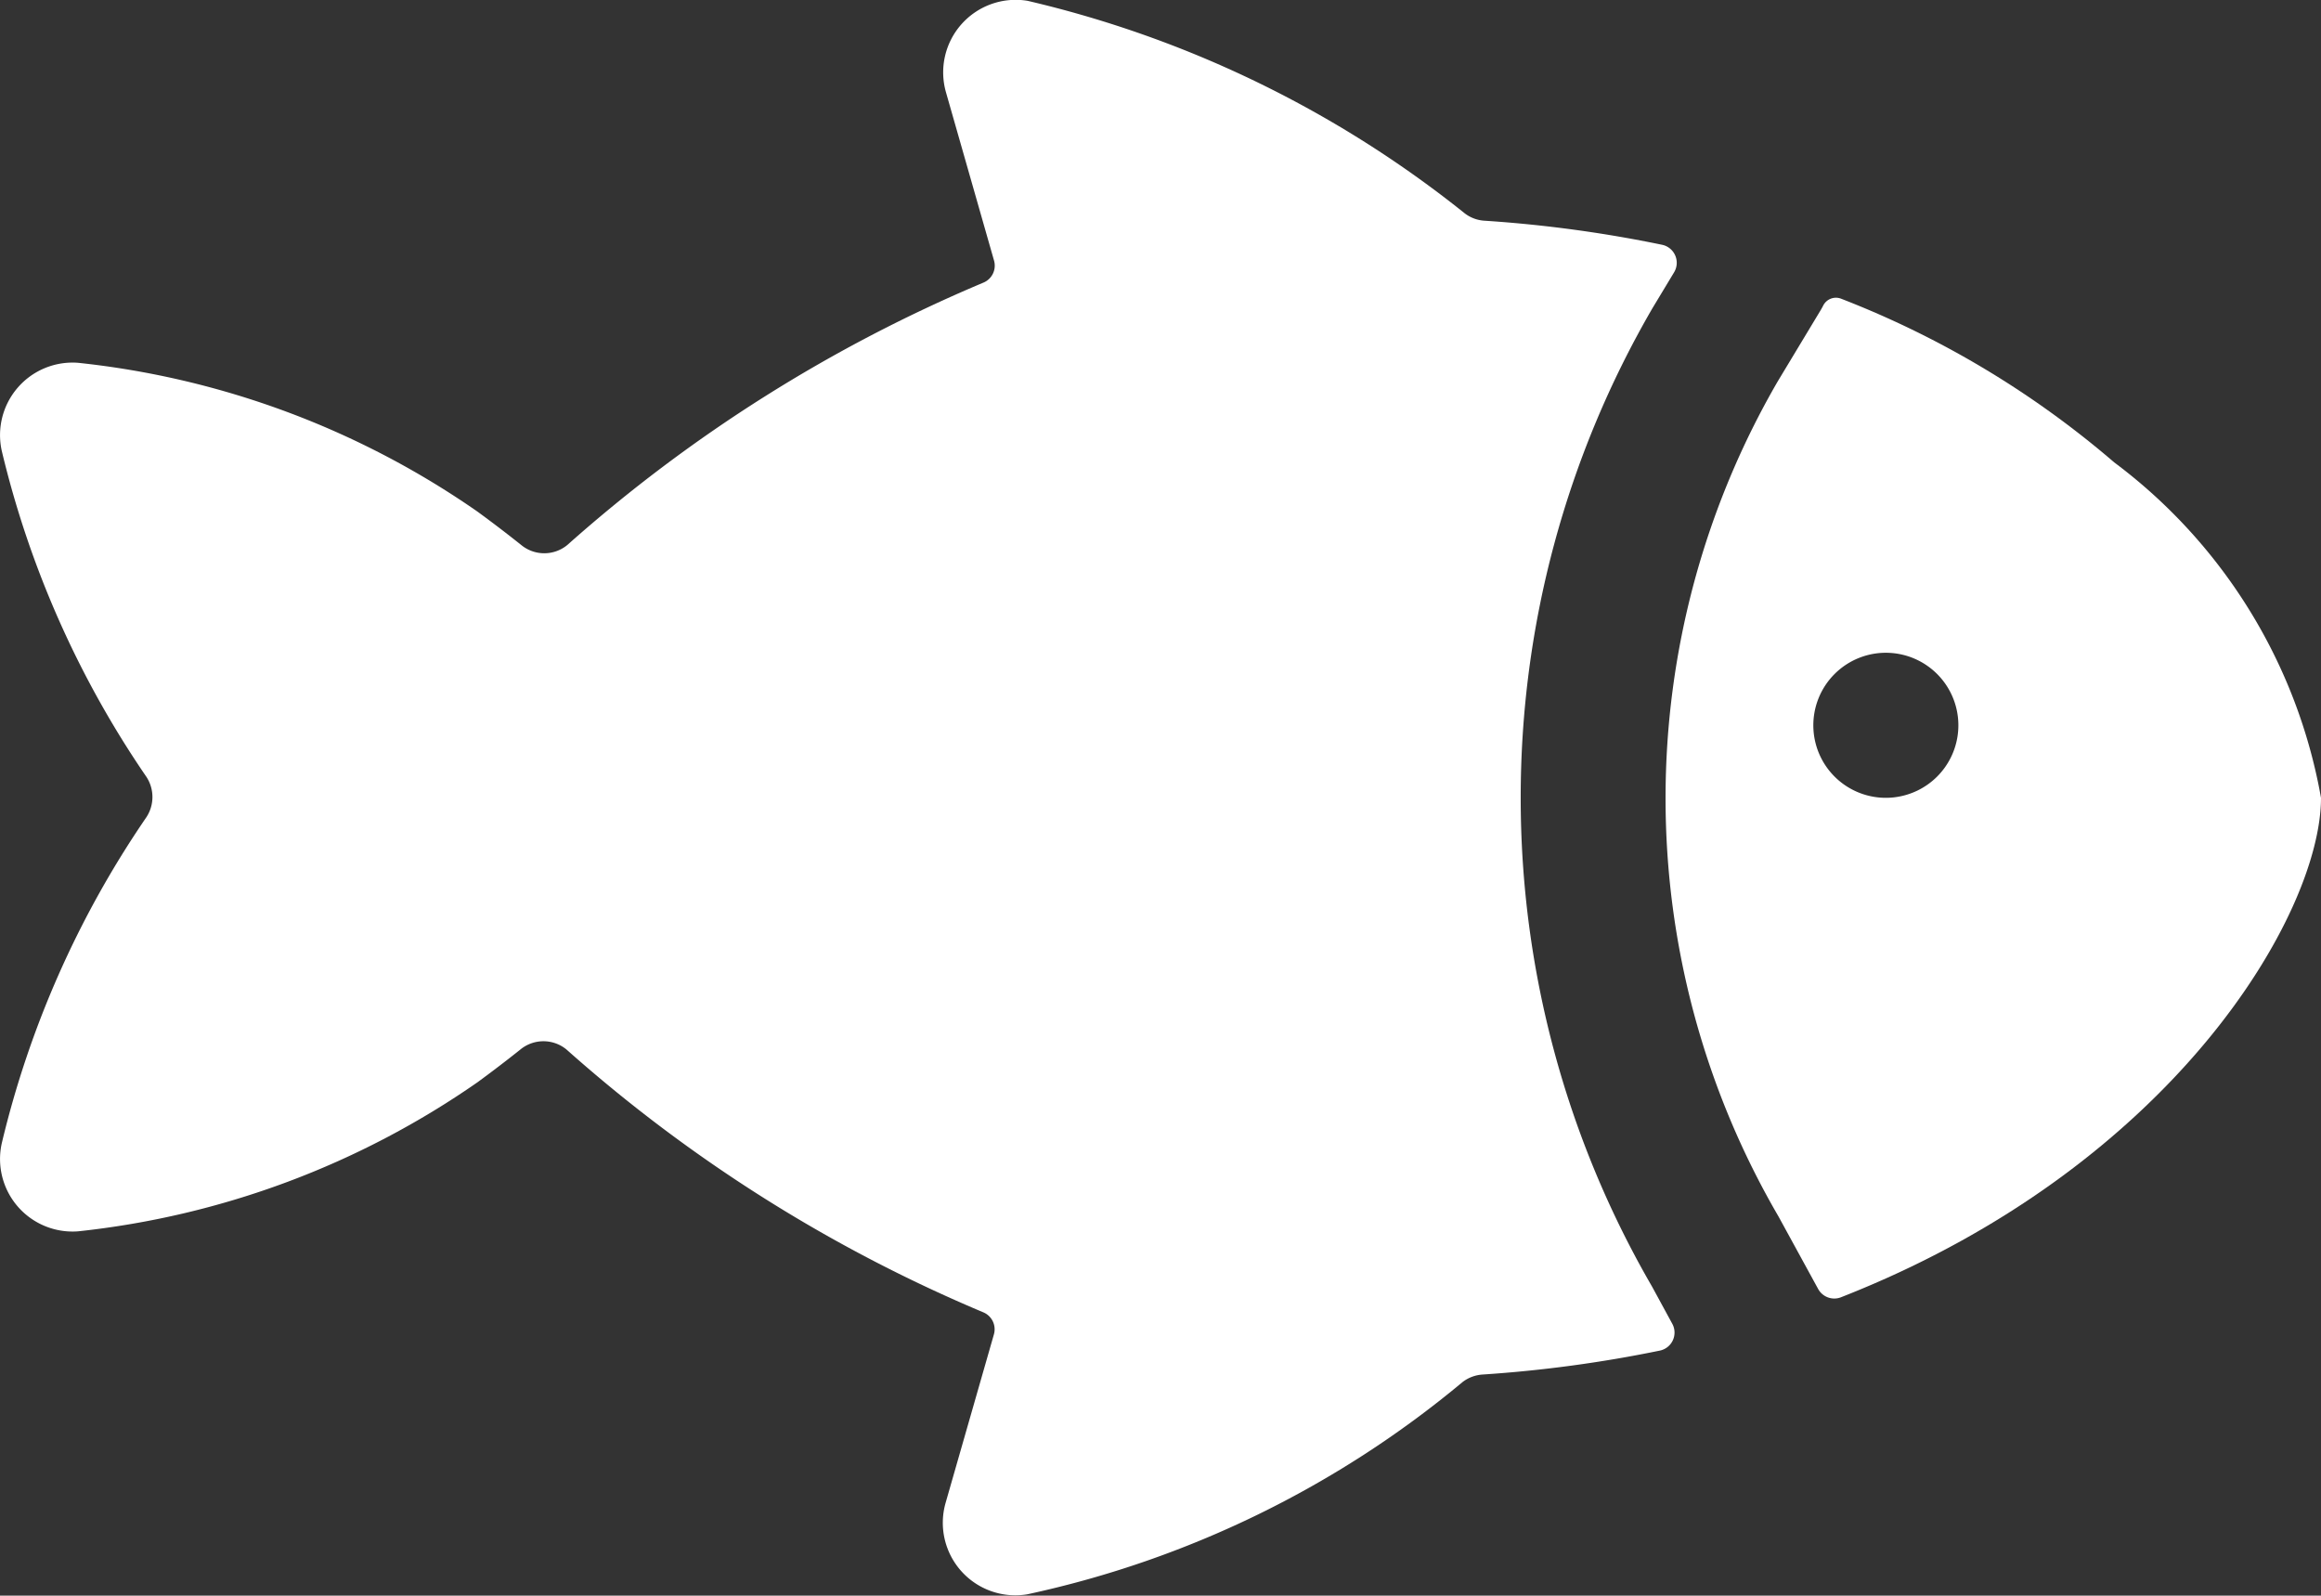 <?xml version="1.0" encoding="UTF-8"?>
<svg xmlns="http://www.w3.org/2000/svg" id="fish" width="25.22" height="17.337" viewBox="0 0 25.22 17.337">
  <rect x="0" y="0" width="25.22" height="17.337" fill="#333333" stroke="none"/>
  <path id="Path_23" data-name="Path 23" d="M41.569,19.092a5.817,5.817,0,0,0-2.247-3.645,10.2,10.2,0,0,0-2.969-1.779.155.155,0,0,0-.194.077c-.007.014-.015.028-.023.042l-.472.783a9.026,9.026,0,0,0,0,9.053l.011.019.431.788a.2.2,0,0,0,.243.09C39.974,23.1,41.569,20.347,41.569,19.092Zm-4.626-.007a.788.788,0,1,1,.679-.679A.788.788,0,0,1,36.942,19.085Z" transform="translate(-16.349 -10.423)" fill="#fff"></path>
  <path id="Path_24" data-name="Path 24" d="M16.524,16.17a10.58,10.58,0,0,1,1.432-5.32l.006-.01.228-.378a.2.2,0,0,0-.128-.3A14,14,0,0,0,16.128,9.9a.391.391,0,0,1-.211-.079,11.94,11.94,0,0,0-4.751-2.31.788.788,0,0,0-.887.994l.523,1.831a.2.2,0,0,1-.119.238,16.3,16.3,0,0,0-4.519,2.85.394.394,0,0,1-.5,0q-.232-.185-.477-.364A9.312,9.312,0,0,0,.848,11.444a.788.788,0,0,0-.829.956A10.623,10.623,0,0,0,1.58,15.927a.4.4,0,0,1,0,.47A10.619,10.619,0,0,0,.019,19.925a.788.788,0,0,0,.829.956,9.328,9.328,0,0,0,4.341-1.62q.239-.175.466-.356a.394.394,0,0,1,.5,0,16.327,16.327,0,0,0,4.532,2.857A.2.2,0,0,1,10.8,22l-.525,1.831a.788.788,0,0,0,.887.994,11,11,0,0,0,4.731-2.307.4.4,0,0,1,.215-.081,14.155,14.155,0,0,0,1.932-.261.2.2,0,0,0,.133-.287l-.222-.408a10.581,10.581,0,0,1-1.427-5.314Z" transform="translate(0 -7.502)" fill="#fff"></path>
</svg>

